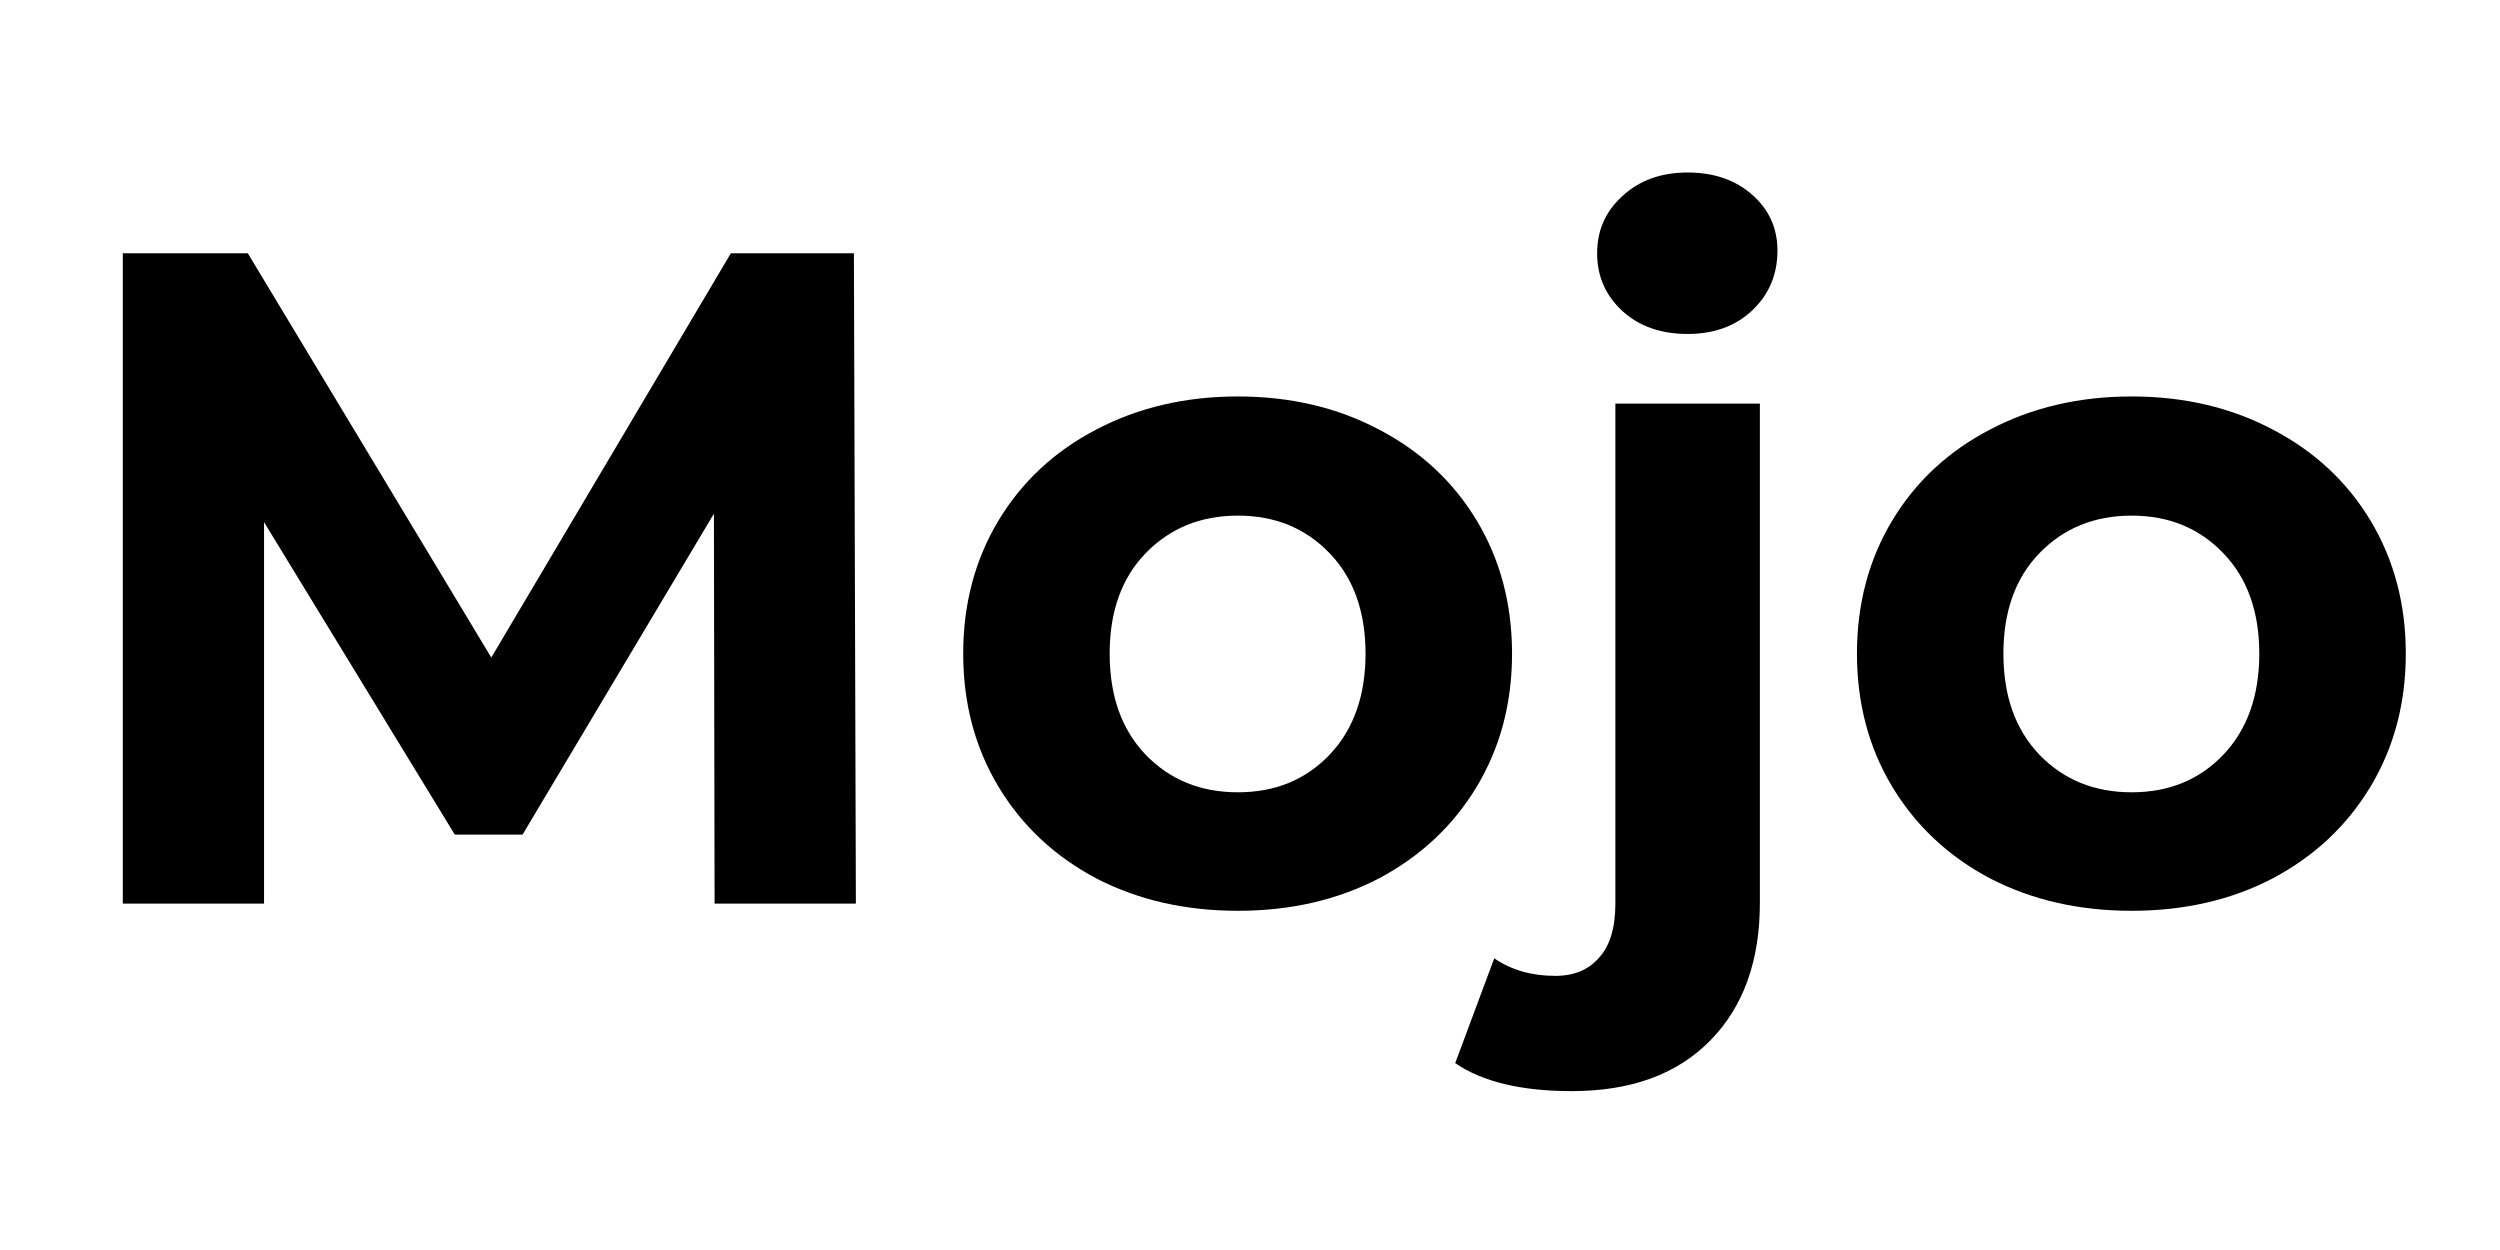 <svg xmlns="http://www.w3.org/2000/svg" xmlns:xlink="http://www.w3.org/1999/xlink" width="80" zoomAndPan="magnify" viewBox="0 0 60 30" height="40" preserveAspectRatio="xMidYMid meet" version="1.0"><defs><g/><clipPath id="412c494a73"><path d="M 0.969 0 L 59 0 L 59 28 L 0.969 28 Z M 0.969 0 " clip-rule="nonzero"/></clipPath><clipPath id="886016e566"><rect x="0" width="59" y="0" height="28"/></clipPath></defs><g clip-path="url(#412c494a73)"><g transform="matrix(1, 0, 0, 1, 0, 0)"><g clip-path="url(#886016e566)"><g fill="#000000" fill-opacity="1"><g transform="translate(1.103, 21.687)"><g><path d="M 16.047 0 L 16.031 -9.359 L 11.438 -1.656 L 9.812 -1.656 L 5.234 -9.156 L 5.234 0 L 1.844 0 L 1.844 -15.609 L 4.844 -15.609 L 10.688 -5.906 L 16.438 -15.609 L 19.391 -15.609 L 19.438 0 Z M 16.047 0 "/></g></g></g><g fill="#000000" fill-opacity="1"><g transform="translate(22.398, 21.687)"><g><path d="M 7.312 0.172 C 6.051 0.172 4.914 -0.086 3.906 -0.609 C 2.906 -1.141 2.125 -1.875 1.562 -2.812 C 1 -3.75 0.719 -4.812 0.719 -6 C 0.719 -7.188 1 -8.25 1.562 -9.188 C 2.125 -10.125 2.906 -10.852 3.906 -11.375 C 4.914 -11.906 6.051 -12.172 7.312 -12.172 C 8.57 -12.172 9.703 -11.906 10.703 -11.375 C 11.703 -10.852 12.484 -10.125 13.047 -9.188 C 13.609 -8.25 13.891 -7.188 13.891 -6 C 13.891 -4.812 13.609 -3.75 13.047 -2.812 C 12.484 -1.875 11.703 -1.141 10.703 -0.609 C 9.703 -0.086 8.57 0.172 7.312 0.172 Z M 7.312 -2.672 C 8.207 -2.672 8.941 -2.973 9.516 -3.578 C 10.086 -4.18 10.375 -4.988 10.375 -6 C 10.375 -7.008 10.086 -7.812 9.516 -8.406 C 8.941 -9.008 8.207 -9.312 7.312 -9.312 C 6.414 -9.312 5.676 -9.008 5.094 -8.406 C 4.52 -7.812 4.234 -7.008 4.234 -6 C 4.234 -4.988 4.52 -4.18 5.094 -3.578 C 5.676 -2.973 6.414 -2.672 7.312 -2.672 Z M 7.312 -2.672 "/></g></g></g><g fill="#000000" fill-opacity="1"><g transform="translate(37.003, 21.687)"><g><path d="M 0.719 4.5 C -0.5 4.5 -1.43 4.273 -2.078 3.828 L -1.141 1.312 C -0.734 1.594 -0.242 1.734 0.328 1.734 C 0.773 1.734 1.125 1.586 1.375 1.297 C 1.633 1.016 1.766 0.582 1.766 0 L 1.766 -12 L 5.234 -12 L 5.234 -0.016 C 5.234 1.379 4.836 2.477 4.047 3.281 C 3.254 4.094 2.145 4.5 0.719 4.5 Z M 3.5 -13.672 C 2.863 -13.672 2.344 -13.852 1.938 -14.219 C 1.531 -14.594 1.328 -15.055 1.328 -15.609 C 1.328 -16.16 1.531 -16.617 1.938 -16.984 C 2.344 -17.359 2.863 -17.547 3.5 -17.547 C 4.133 -17.547 4.648 -17.367 5.047 -17.016 C 5.453 -16.66 5.656 -16.211 5.656 -15.672 C 5.656 -15.098 5.453 -14.617 5.047 -14.234 C 4.648 -13.859 4.133 -13.672 3.5 -13.672 Z M 3.5 -13.672 "/></g></g></g><g fill="#000000" fill-opacity="1"><g transform="translate(43.848, 21.687)"><g><path d="M 7.312 0.172 C 6.051 0.172 4.914 -0.086 3.906 -0.609 C 2.906 -1.141 2.125 -1.875 1.562 -2.812 C 1 -3.75 0.719 -4.812 0.719 -6 C 0.719 -7.188 1 -8.25 1.562 -9.188 C 2.125 -10.125 2.906 -10.852 3.906 -11.375 C 4.914 -11.906 6.051 -12.172 7.312 -12.172 C 8.57 -12.172 9.703 -11.906 10.703 -11.375 C 11.703 -10.852 12.484 -10.125 13.047 -9.188 C 13.609 -8.25 13.891 -7.188 13.891 -6 C 13.891 -4.812 13.609 -3.75 13.047 -2.812 C 12.484 -1.875 11.703 -1.141 10.703 -0.609 C 9.703 -0.086 8.57 0.172 7.312 0.172 Z M 7.312 -2.672 C 8.207 -2.672 8.941 -2.973 9.516 -3.578 C 10.086 -4.18 10.375 -4.988 10.375 -6 C 10.375 -7.008 10.086 -7.812 9.516 -8.406 C 8.941 -9.008 8.207 -9.312 7.312 -9.312 C 6.414 -9.312 5.676 -9.008 5.094 -8.406 C 4.52 -7.812 4.234 -7.008 4.234 -6 C 4.234 -4.988 4.52 -4.18 5.094 -3.578 C 5.676 -2.973 6.414 -2.672 7.312 -2.672 Z M 7.312 -2.672 "/></g></g></g></g></g></g></svg>